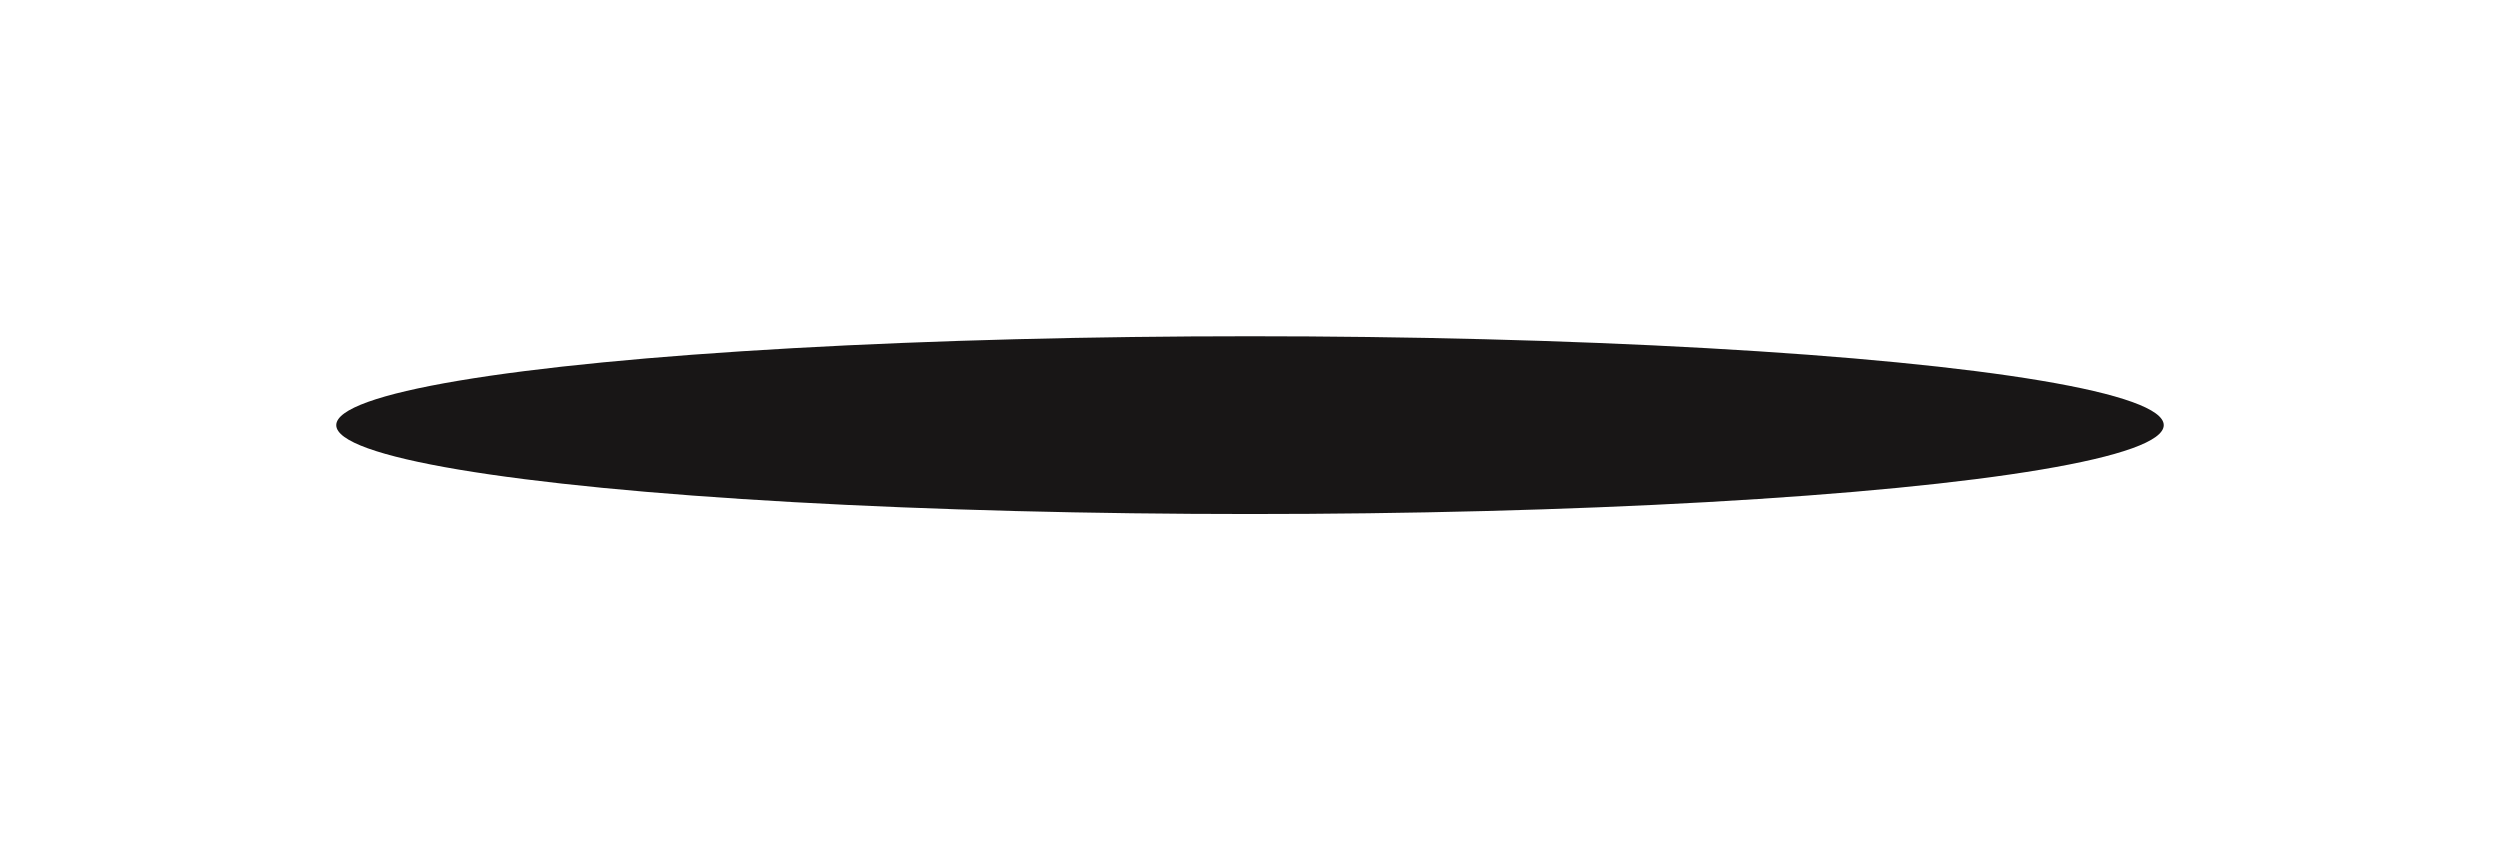 <?xml version="1.0" encoding="UTF-8"?> <svg xmlns="http://www.w3.org/2000/svg" width="4491" height="1528" viewBox="0 0 4491 1528" fill="none"> <g filter="url(#filter0_f_453_468)"> <ellipse cx="2245.5" cy="763.72" rx="1641.45" ry="159.674" fill="#181616"></ellipse> </g> <defs> <filter id="filter0_f_453_468" x="0" y="0" width="4491" height="1527.44" filterUnits="userSpaceOnUse" color-interpolation-filters="sRGB"> <feFlood flood-opacity="0" result="BackgroundImageFix"></feFlood> <feBlend mode="normal" in="SourceGraphic" in2="BackgroundImageFix" result="shape"></feBlend> <feGaussianBlur stdDeviation="75.5" result="effect1_foregroundBlur_453_468"></feGaussianBlur> </filter> </defs> </svg> 